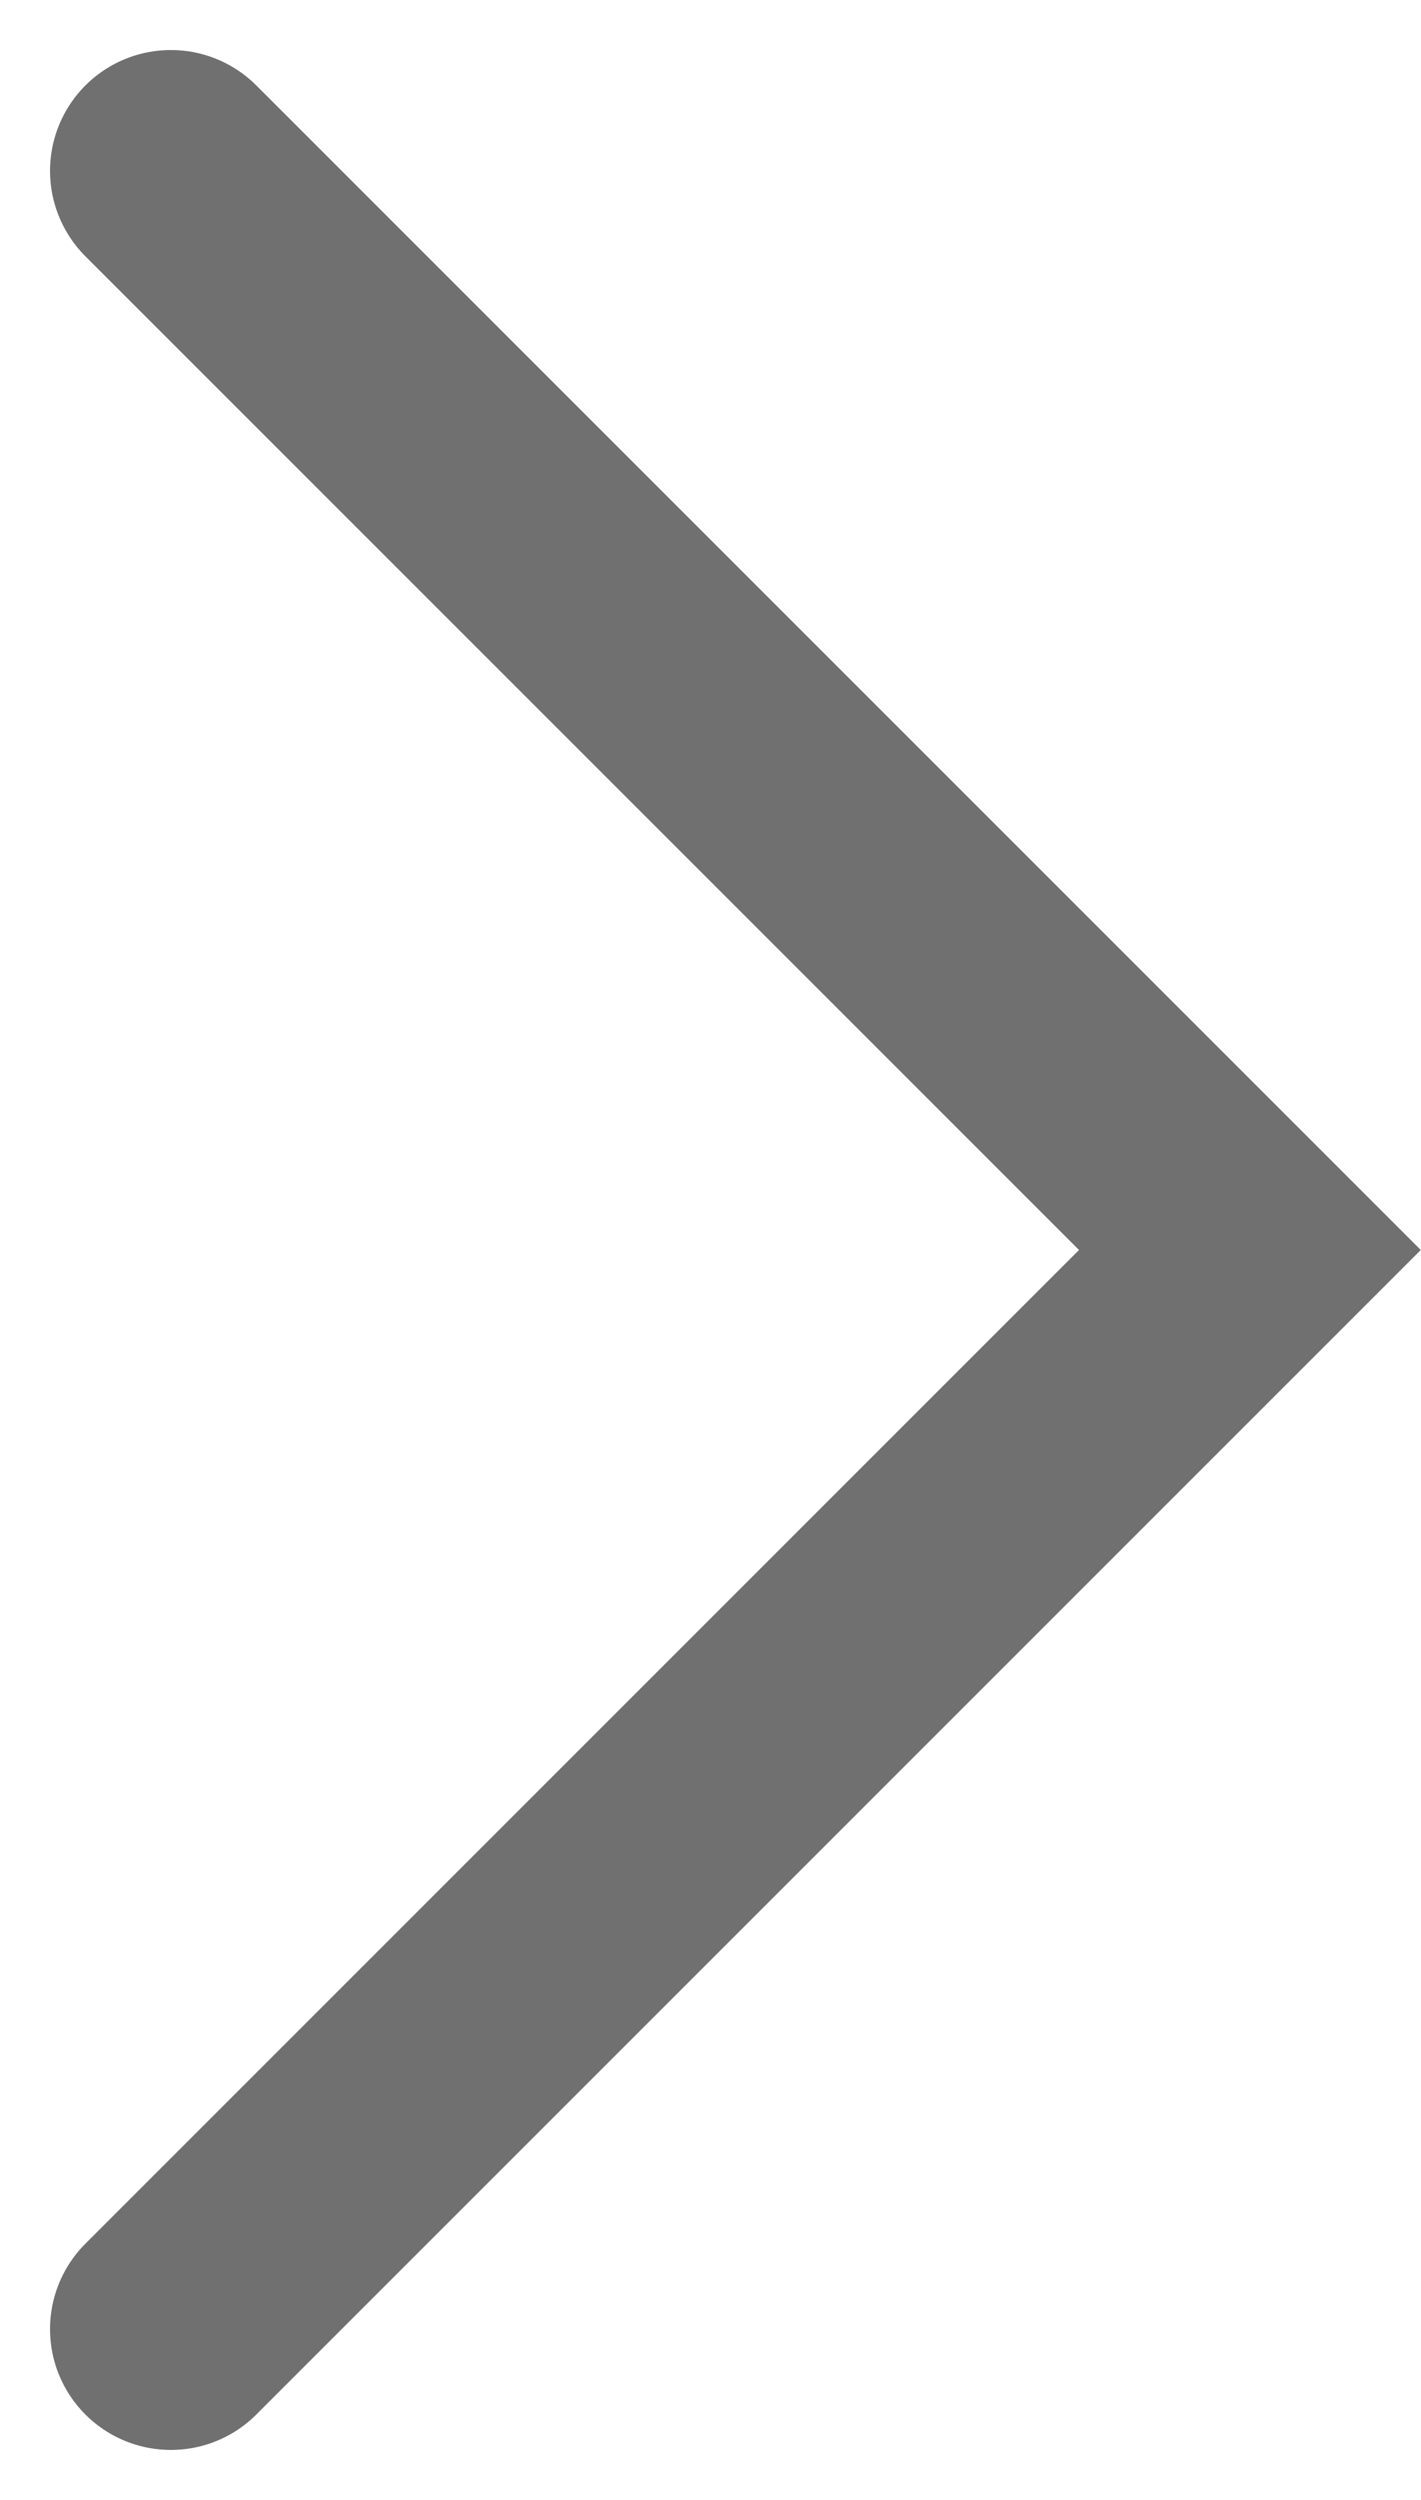 <svg xmlns="http://www.w3.org/2000/svg" width="5.88" height="10.345" viewBox="0 0 5.88 10.345">
  <path id="Path_37" data-name="Path 37" d="M1242.75,497l4.465,4.465-4.465,4.465" transform="translate(-1242.043 -496.293)" fill="none" stroke="#707070" stroke-linecap="round" stroke-width="1"/>
</svg>
